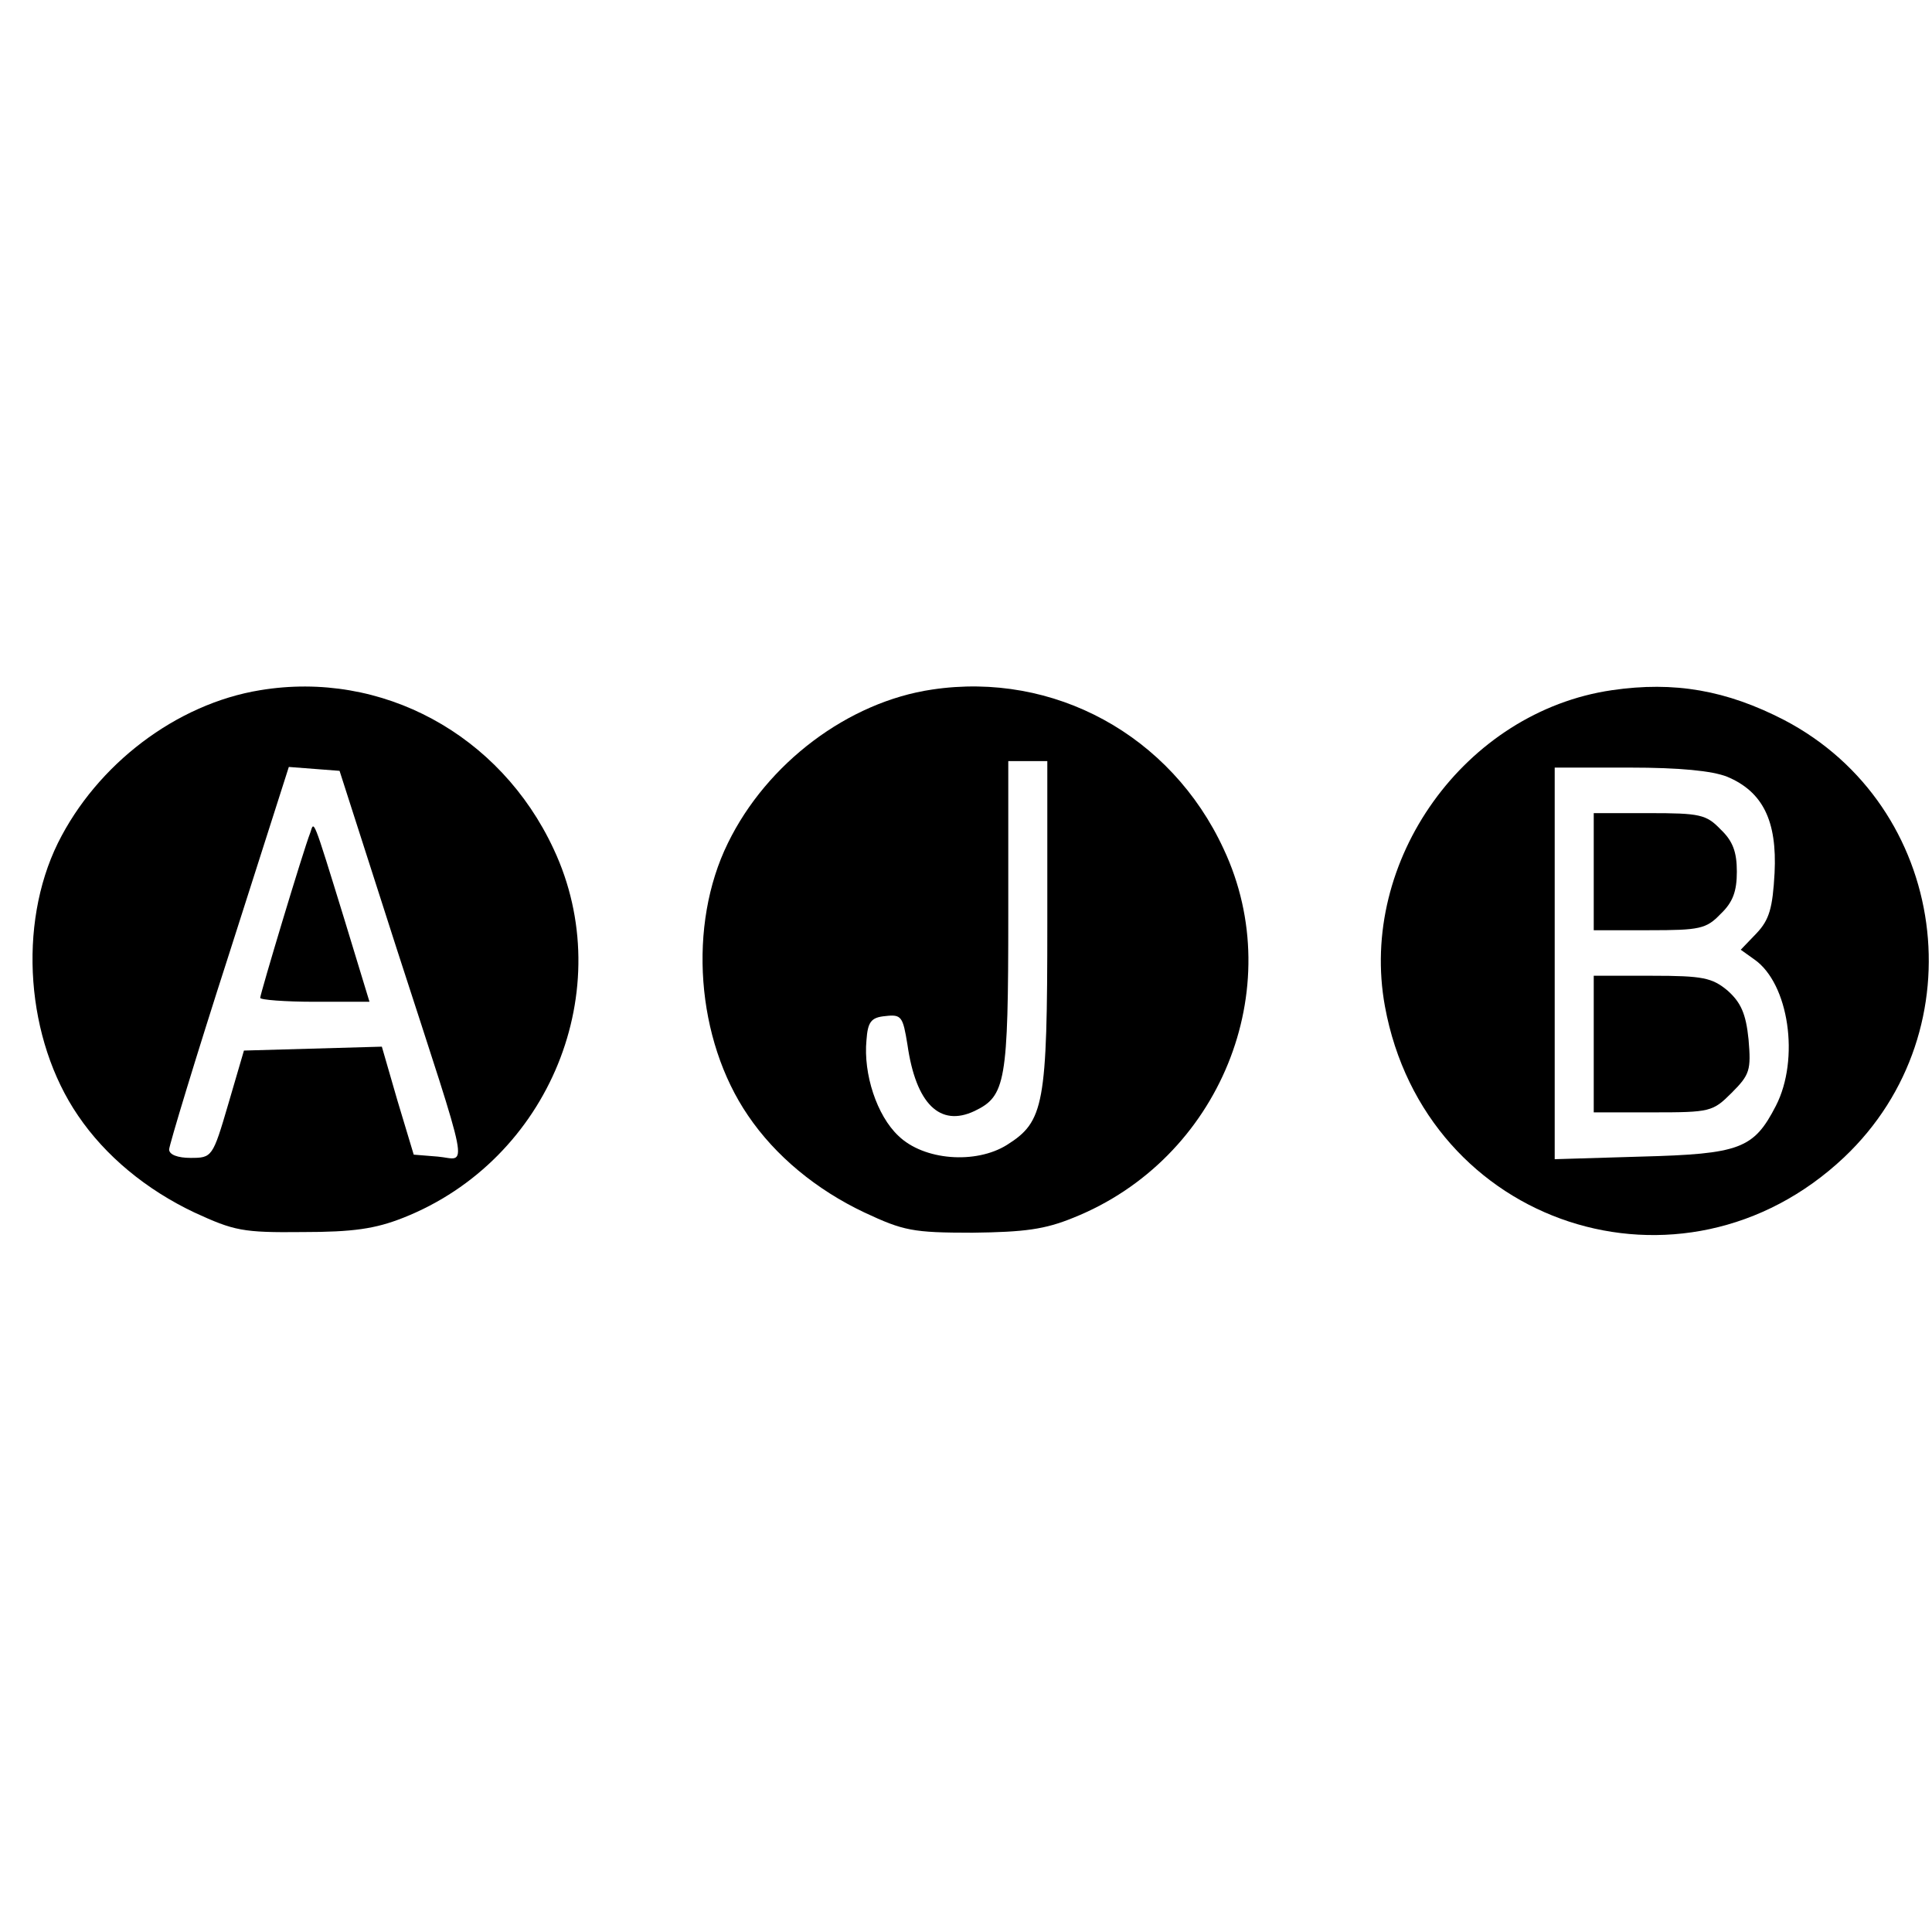 <?xml version="1.0" standalone="no"?>
<!DOCTYPE svg PUBLIC "-//W3C//DTD SVG 20010904//EN"
 "http://www.w3.org/TR/2001/REC-SVG-20010904/DTD/svg10.dtd">
<svg version="1.0" xmlns="http://www.w3.org/2000/svg"
 width="297pt" height="297pt" viewBox="0 0 297 297"
 preserveAspectRatio="xMidYMid meet">
<g transform="translate(0,297) scale(0.1,-0.1)"
fill="#000000" stroke="none">
<path d="M400 1909 c-129 -21 -251 -114 -311 -235 -62 -126 -49 -302 31 -419
42 -62 105 -114 179 -149 61 -28 74 -31 166 -30 78 0 112 5 155 22 225 89 332
352 231 567 -82 176 -264 275 -451 244z m210 -398 c116 -358 109 -323 63 -319
l-37 3 -25 83 -24 83 -106 -3 -106 -3 -24 -82 c-24 -82 -25 -83 -58 -83 -20 0
-33 5 -33 13 0 6 41 142 92 300 l92 288 39 -3 39 -3 88 -274z"/>
<path d="M477 1690 c-11 -28 -77 -248 -77 -254 0 -3 38 -6 84 -6 l84 0 -39
128 c-49 159 -46 150 -52 132z"/>
<path d="M1433 1910 c-129 -19 -254 -113 -314 -236 -62 -126 -49 -302 31 -419
42 -62 105 -114 179 -149 60 -28 74 -31 166 -31 80 1 111 5 155 23 225 90 332
352 231 567 -81 175 -261 273 -448 245z m177 -360 c0 -279 -5 -304 -62 -340
-48 -30 -128 -24 -167 14 -33 31 -54 95 -49 147 2 28 7 35 29 37 25 3 27 -1
34 -44 13 -91 50 -127 103 -102 48 23 52 44 52 301 l0 237 30 0 30 0 0 -250z"/>
<path d="M2478 1909 c-226 -33 -390 -262 -349 -486 62 -338 457 -467 706 -232
207 196 160 540 -92 672 -89 46 -169 60 -265 46z m177 -133 c55 -23 77 -68 73
-148 -3 -54 -8 -72 -28 -93 l-24 -25 21 -15 c53 -37 70 -153 33 -225 -34 -66
-55 -74 -207 -78 l-133 -4 0 301 0 301 115 0 c78 0 127 -5 150 -14z"/>
<path d="M2450 1630 l0 -90 85 0 c78 0 88 2 110 25 19 18 25 35 25 65 0 30 -6
47 -25 65 -22 23 -32 25 -110 25 l-85 0 0 -90z"/>
<path d="M2450 1365 l0 -105 91 0 c88 0 92 1 121 30 28 28 30 35 26 82 -4 40
-12 57 -32 75 -24 20 -38 23 -117 23 l-89 0 0 -105z"/>
</g>
</svg>
